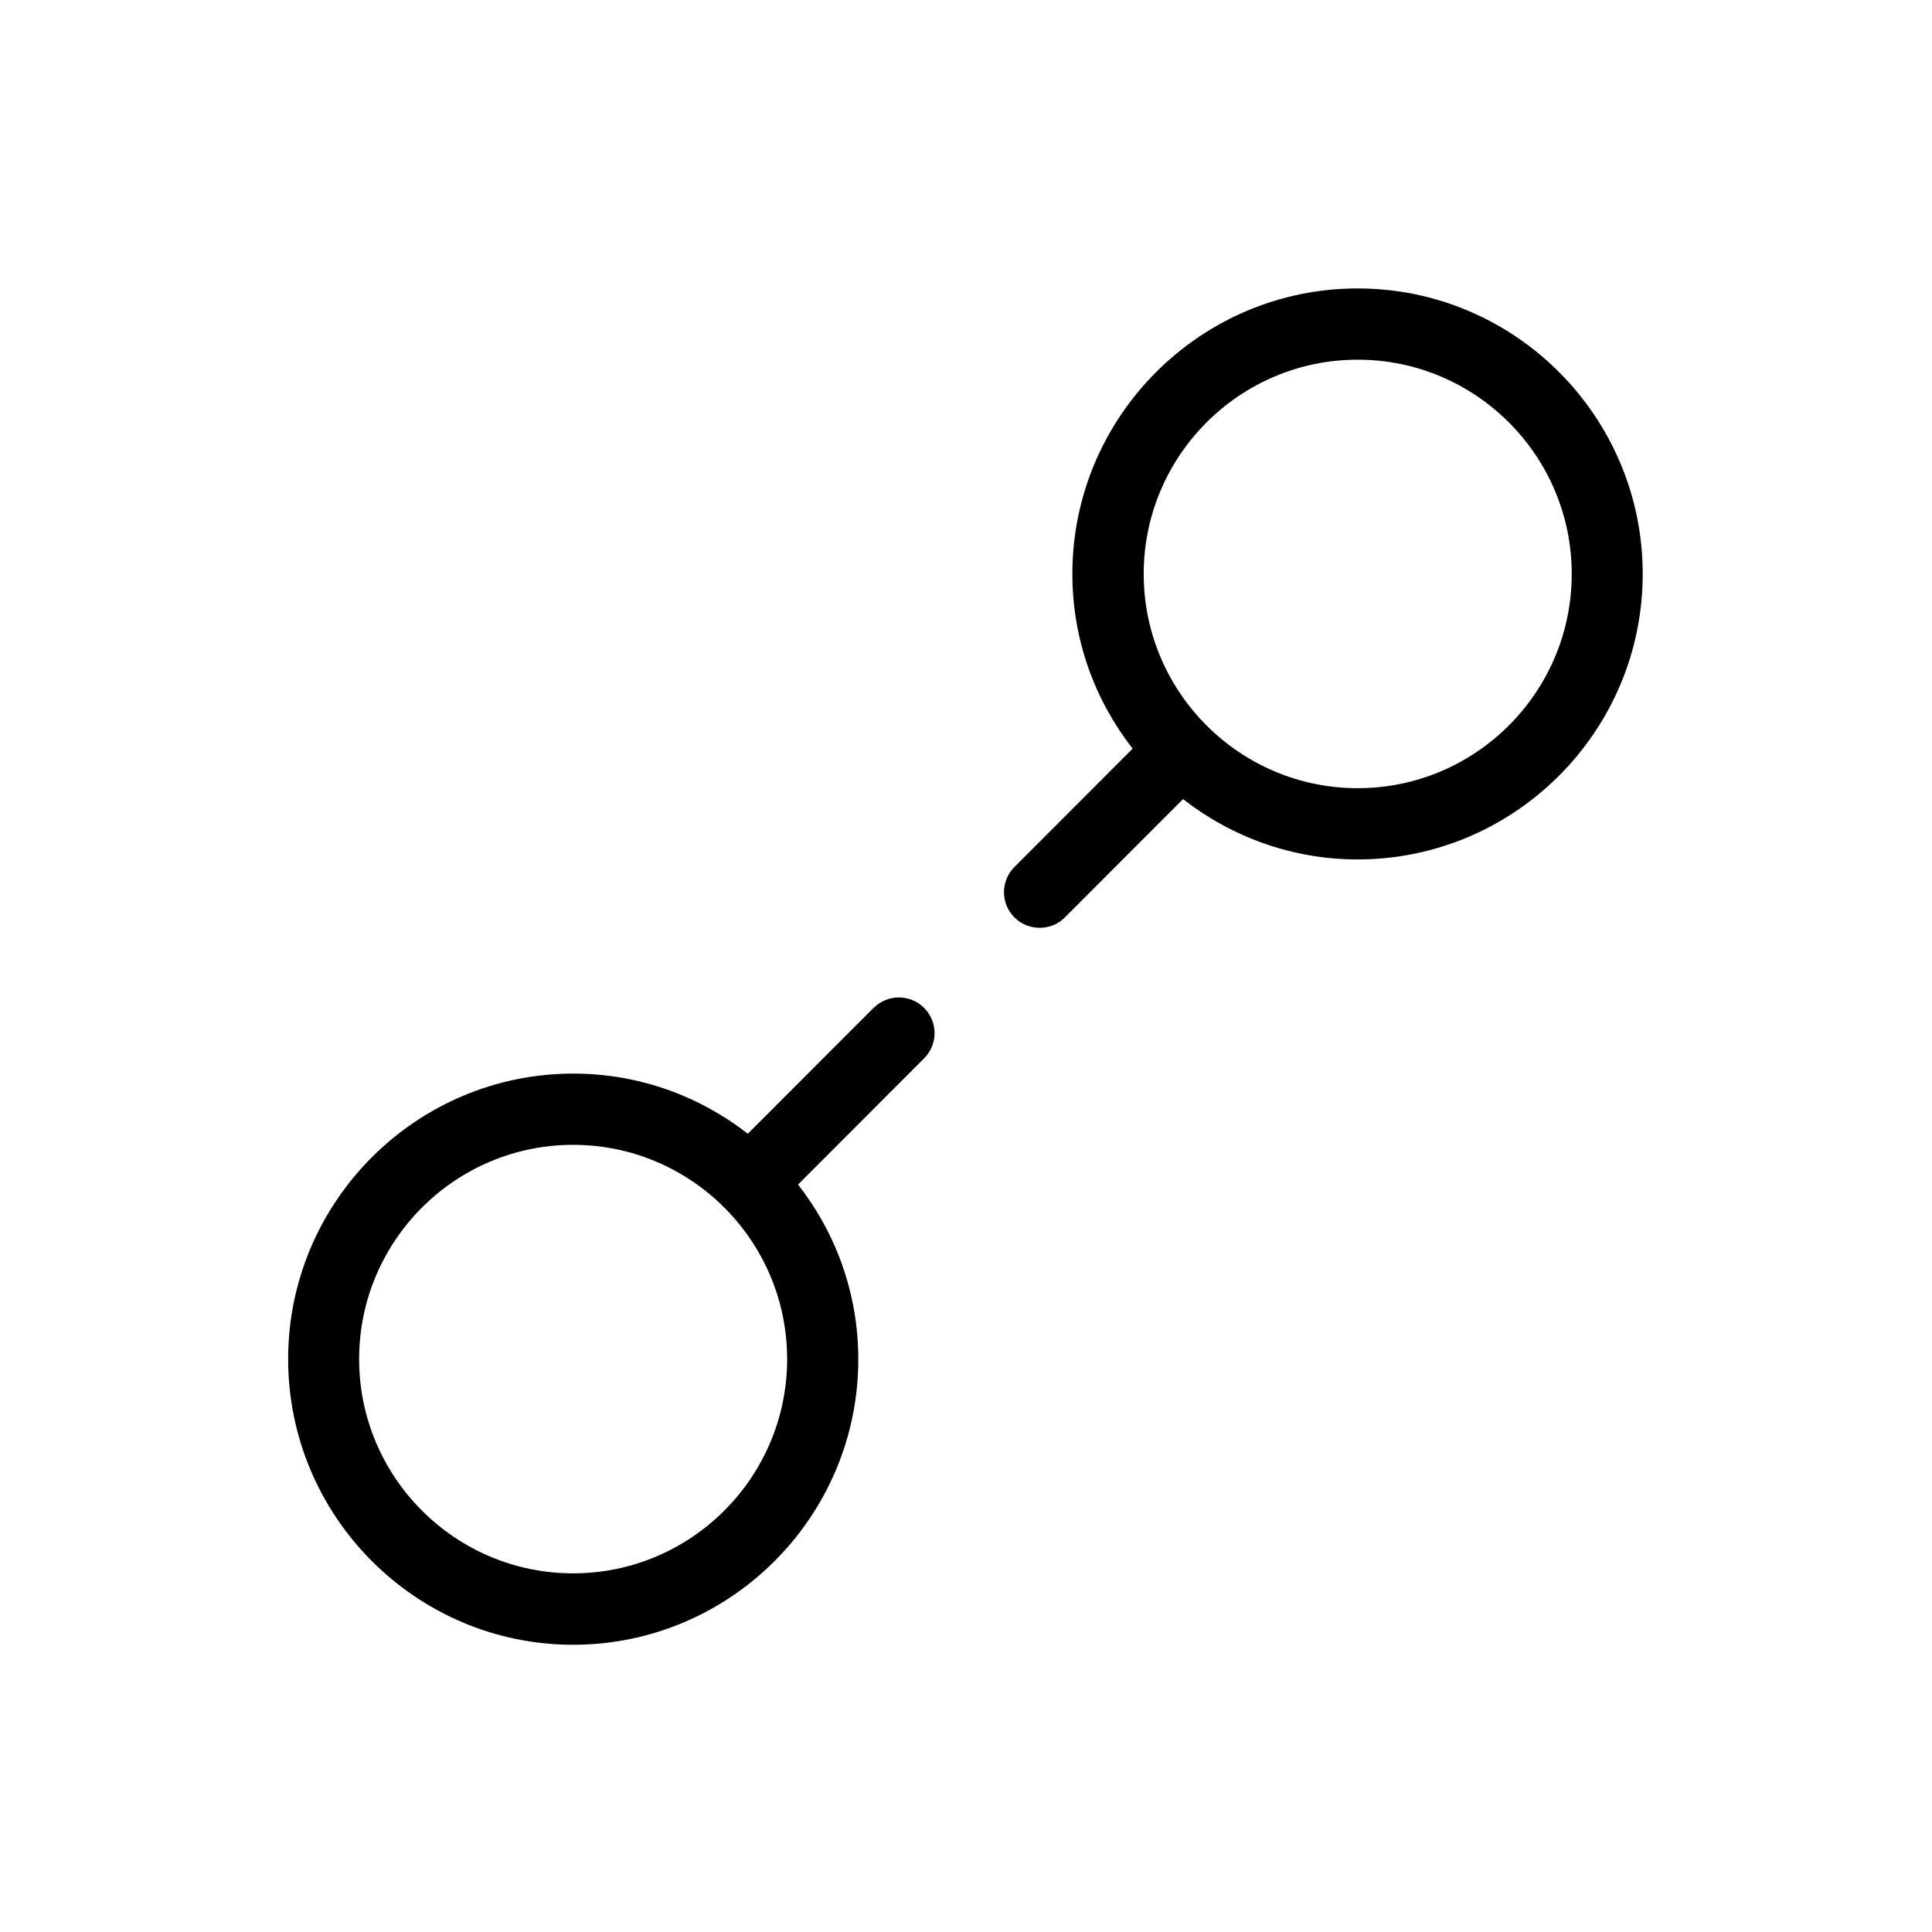 <?xml version="1.0" encoding="utf-8"?>
<!-- Generator: Adobe Illustrator 27.2.0, SVG Export Plug-In . SVG Version: 6.00 Build 0)  -->
<svg version="1.1" id="Layer_1" xmlns:serif="http://www.serif.com/"
	 xmlns="http://www.w3.org/2000/svg" xmlns:xlink="http://www.w3.org/1999/xlink" x="0px" y="0px" viewBox="0 0 1080 1080"
	 style="enable-background:new 0 0 1080 1080;" xml:space="preserve">
<g transform="matrix(1,0,0,1,-109.962,-1.583)">
	<g transform="matrix(0.922,0,0,0.936,2.317,1.583)">
		<g id="F-Secure_Feature_Icon_Tracking_Protection1" serif:id="F-Secure_Feature_Icon_Tracking_Protection">
			<g id="Layer-1" transform="matrix(1.084,0,0,1.069,132.895,15.946)" serif:id="Layer 1">
				<g>
					<g transform="matrix(1,0,0,1,55.4,7.23)">
						<path d="M689.1,418.2c-66,0-119.7-53.7-119.7-119.7s53.7-119.7,119.7-119.7s119.7,53.7,119.7,119.7S755.1,418.2,689.1,418.2
							 M689,139c-87.9,0-159.5,71.6-159.5,159.5c0,36.8,12.6,70.6,33.7,97.6l-66.1,66.1c-7.8,7.8-7.8,20.4,0,28.2
							c3.9,3.9,9,5.8,14.1,5.8c5.1,0,10.3-1.9,14.1-5.8l66.1-66.1c27,21,60.8,33.7,97.6,33.7c87.9,0,159.5-71.6,159.5-159.5
							S777,139,689.1,139"/>
					</g>
					<g transform="matrix(1,0,0,1,14.77,40.18)">
						<path d="M290.9,823.9c-66,0-119.7-53.7-119.7-119.7s53.7-119.7,119.7-119.7s119.7,53.7,119.7,119.7S356.9,823.9,290.9,823.9
							 M459.1,507.8l-70.5,70.5c-27-21-60.8-33.6-97.6-33.6c-87.9,0-159.5,71.6-159.5,159.5S203,863.8,290.9,863.8
							s159.5-71.6,159.5-159.5c0-36.8-12.6-70.6-33.7-97.6l70.5-70.5c7.8-7.8,7.8-20.4,0-28.2c-7.8-7.8-20.4-7.8-28.2,0"/>
					</g>
				</g>
			</g>
		</g>
	</g>
</g>
</svg>
